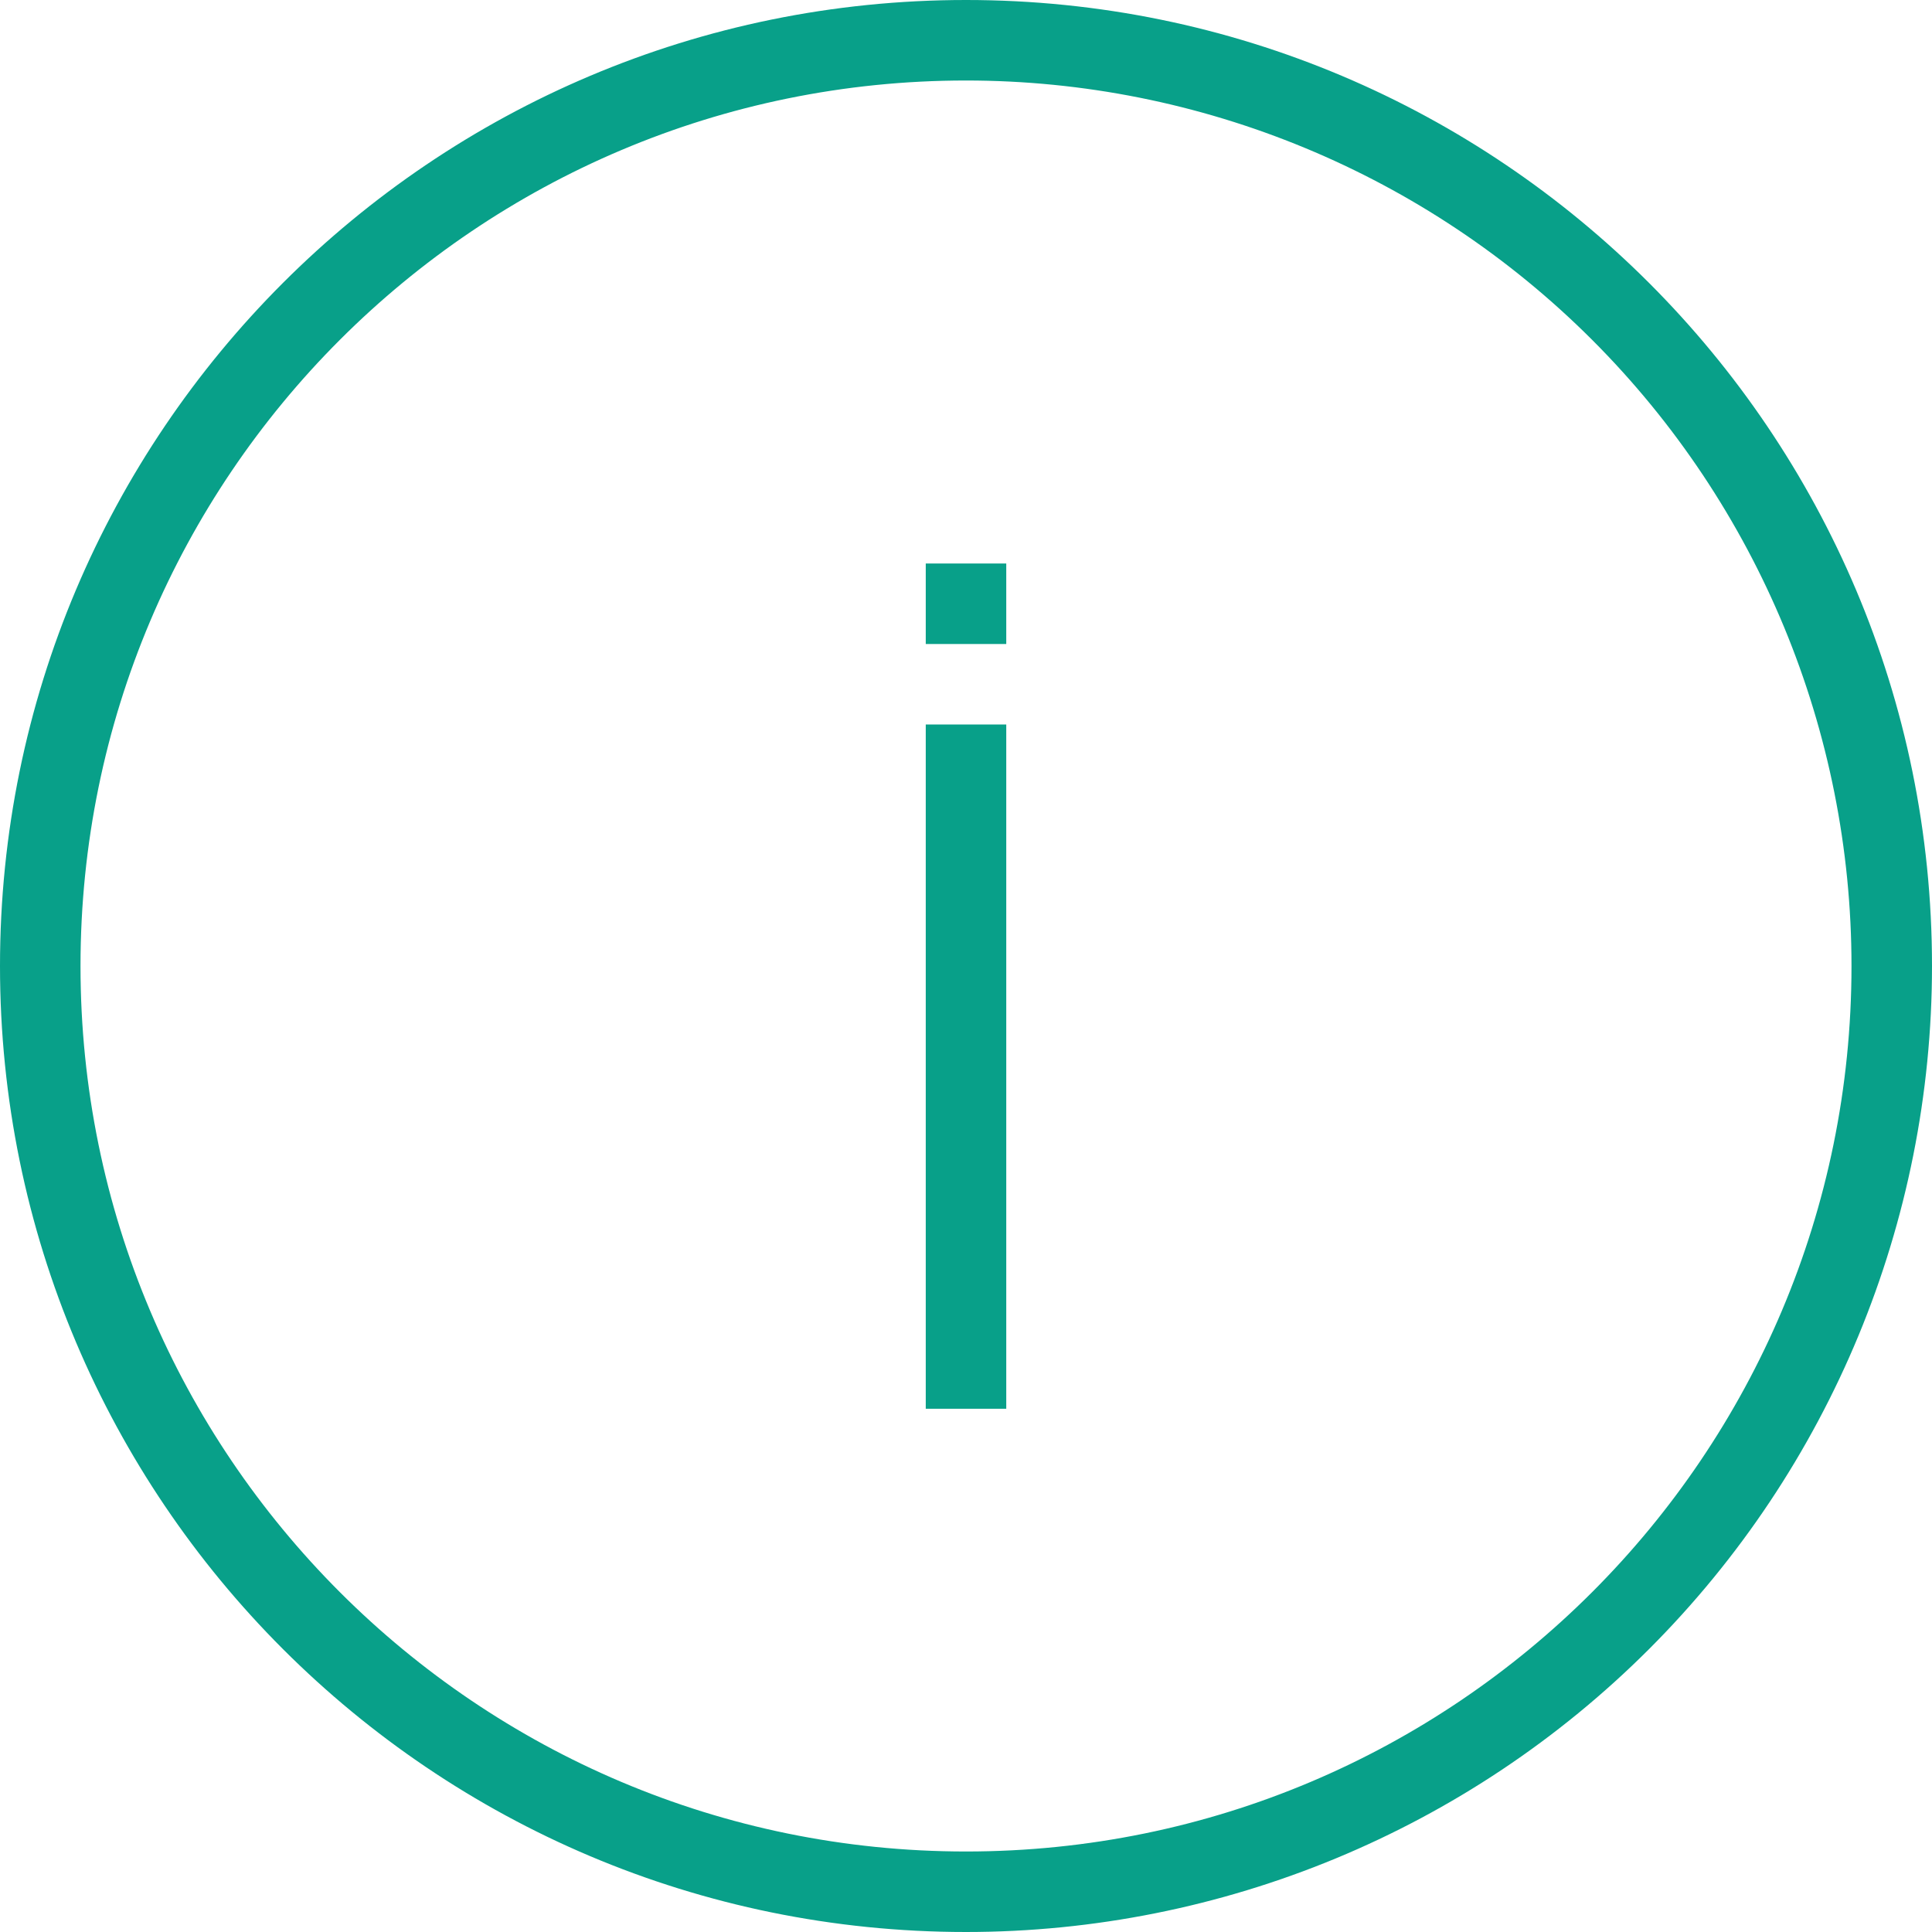 <?xml version="1.0" encoding="UTF-8"?>
<svg width="124px" height="124px" viewBox="0 0 124 124" version="1.1" xmlns="http://www.w3.org/2000/svg" xmlns:xlink="http://www.w3.org/1999/xlink">
    <title>Icons/Mercy Care/Info-Circle</title>
    <g id="Icons/Mercy-Care/Info-Circle" stroke="none" stroke-width="1" fill="none" fill-rule="evenodd">
        <g id="Icon_Messaging_Info-Circle_Outline_Blk_RGB" fill="#08A089" fill-rule="nonzero">
            <path d="M62,124 C27.758,124 0,96.242 0,62 C0,27.758 27.758,0 62,0 C96.242,0 124,27.758 124,62 C124,78.443 117.468,94.213 105.841,105.841 C94.213,117.468 78.443,124 62,124 Z M62,5.167 C30.612,5.167 5.167,30.612 5.167,62 C5.167,93.388 30.612,118.833 62,118.833 C93.388,118.833 118.833,93.388 118.833,62 C118.833,46.927 112.846,32.471 102.187,21.813 C91.529,11.154 77.073,5.167 62,5.167 Z" id="Shape"></path>
            <rect id="Rectangle" x="59.417" y="46.5" width="5.167" height="43.917"></rect>
            <rect id="Rectangle" x="59.417" y="36.167" width="5.167" height="5.167"></rect>
        </g>
    </g>
</svg>